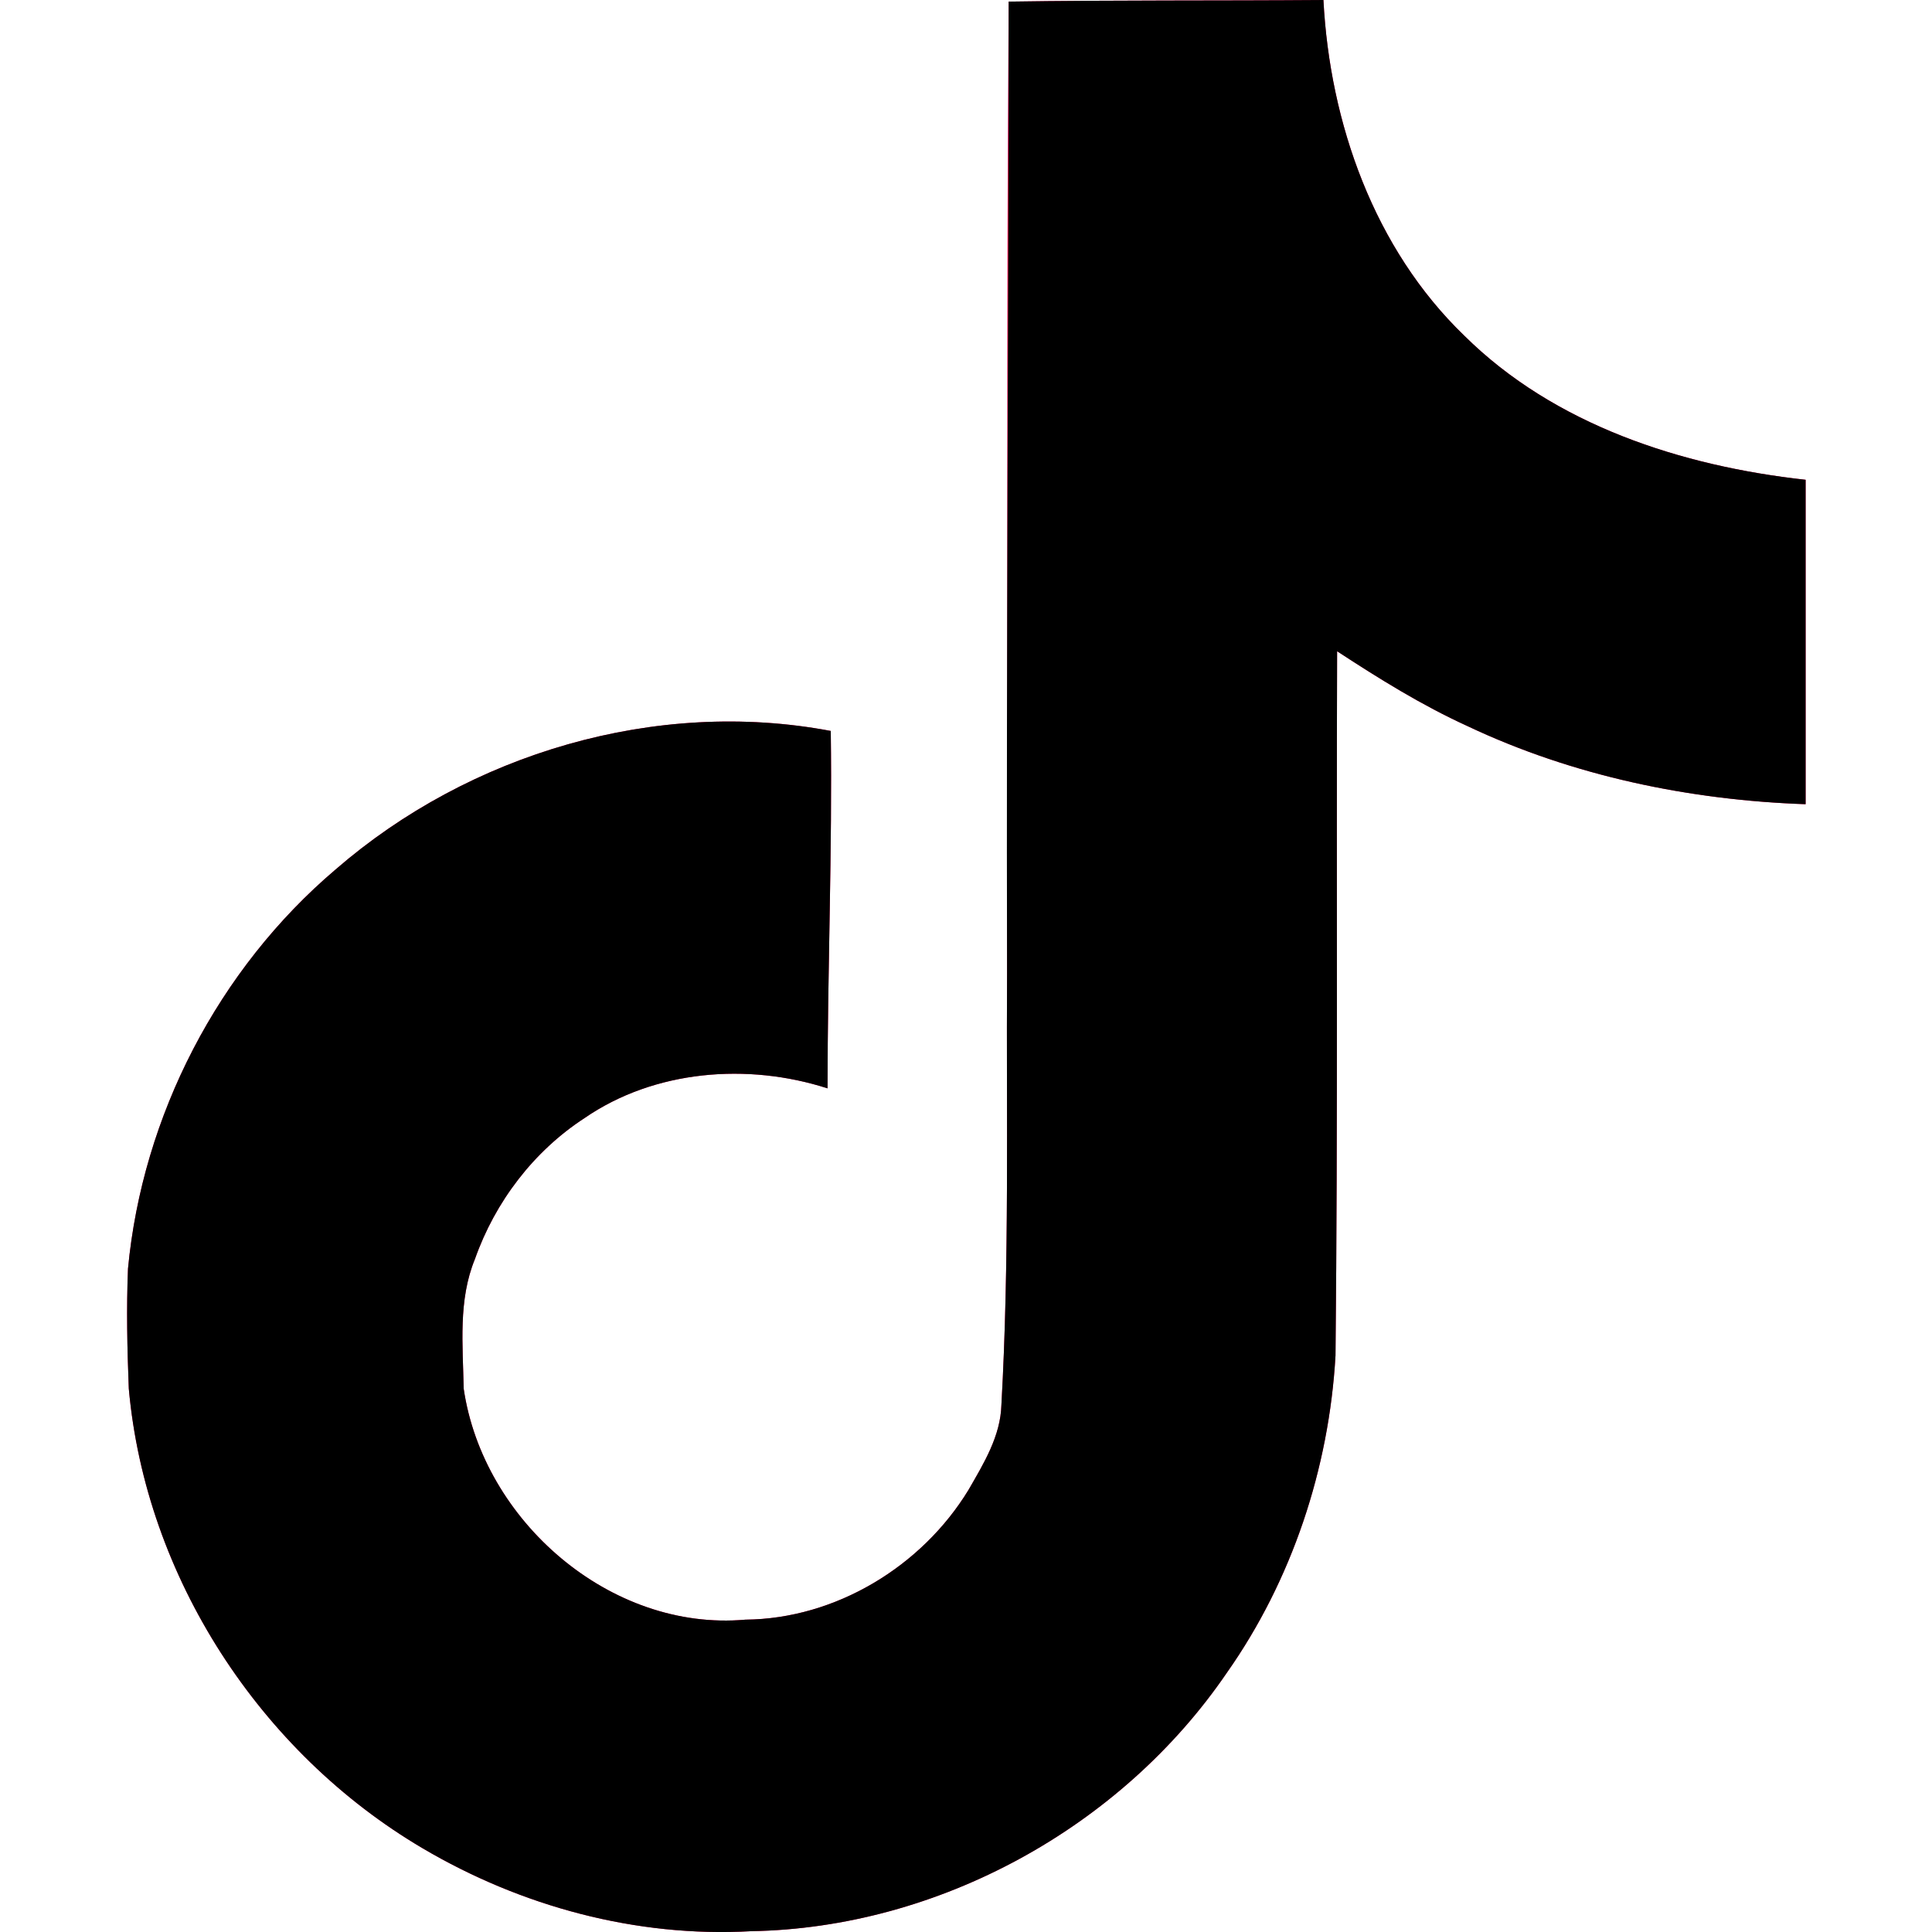 <svg xmlns="http://www.w3.org/2000/svg" viewBox="0 0 24 24" width="24" height="24">
  <path d="M12.53.02C13.84 0 15.14.01 16.44 0c.08 1.53.63 3.09 1.75 4.17 1.12 1.11 2.7 1.62 4.24 1.79v4.03c-1.44-.05-2.89-.35-4.2-.97-.57-.26-1.1-.59-1.62-.93-.01 2.92.01 5.84-.02 8.75-.08 1.4-.54 2.79-1.35 3.94-1.31 1.92-3.58 3.17-5.91 3.21-1.43.08-2.86-.31-4.08-1.03-2.02-1.19-3.44-3.37-3.65-5.71-.02-.5-.03-1-.01-1.49.18-1.9 1.12-3.72 2.58-4.96 1.66-1.44 3.98-2.13 6.15-1.72.02 1.48-.04 2.96-.04 4.44-.99-.32-2.15-.23-3.02.37-.63.41-1.11 1.04-1.36 1.75-.21.51-.15 1.07-.14 1.61.24 1.64 1.82 3.02 3.5 2.87 1.12-.01 2.19-.66 2.77-1.61.19-.33.4-.67.41-1.06.1-1.79.06-3.57.07-5.36.01-4.03-.01-8.05.02-12.07z" fill="#FF0050"/>
  <path d="M12.53.02c0 4.03-.03 8.05-.02 12.07-.01 1.79.03 3.58-.07 5.36-.01.39-.22.73-.41 1.06-.58.95-1.65 1.6-2.77 1.61-1.68.15-3.26-1.23-3.5-2.87-.01-.54-.07-1.1.14-1.61.25-.71.73-1.34 1.36-1.75.87-.6 2.03-.69 3.02-.37 0-1.48.06-2.96.04-4.44-2.17-.41-4.49.28-6.15 1.72-1.46 1.24-2.4 3.06-2.58 4.96-.02.49-.01.99.01 1.49.21 2.34 1.63 4.52 3.65 5.71 1.22.72 2.65 1.11 4.08 1.03 2.33-.04 4.6-1.29 5.91-3.21.81-1.15 1.27-2.54 1.35-3.94.03-2.91.01-5.83.02-8.75.52.34 1.05.67 1.62.93 1.31.62 2.76.92 4.2.97v-4.03c-1.54-.17-3.12-.68-4.24-1.79-1.12-1.08-1.67-2.64-1.75-4.17-1.3.01-2.6 0-3.91.02z" fill="#000000"/>
</svg>